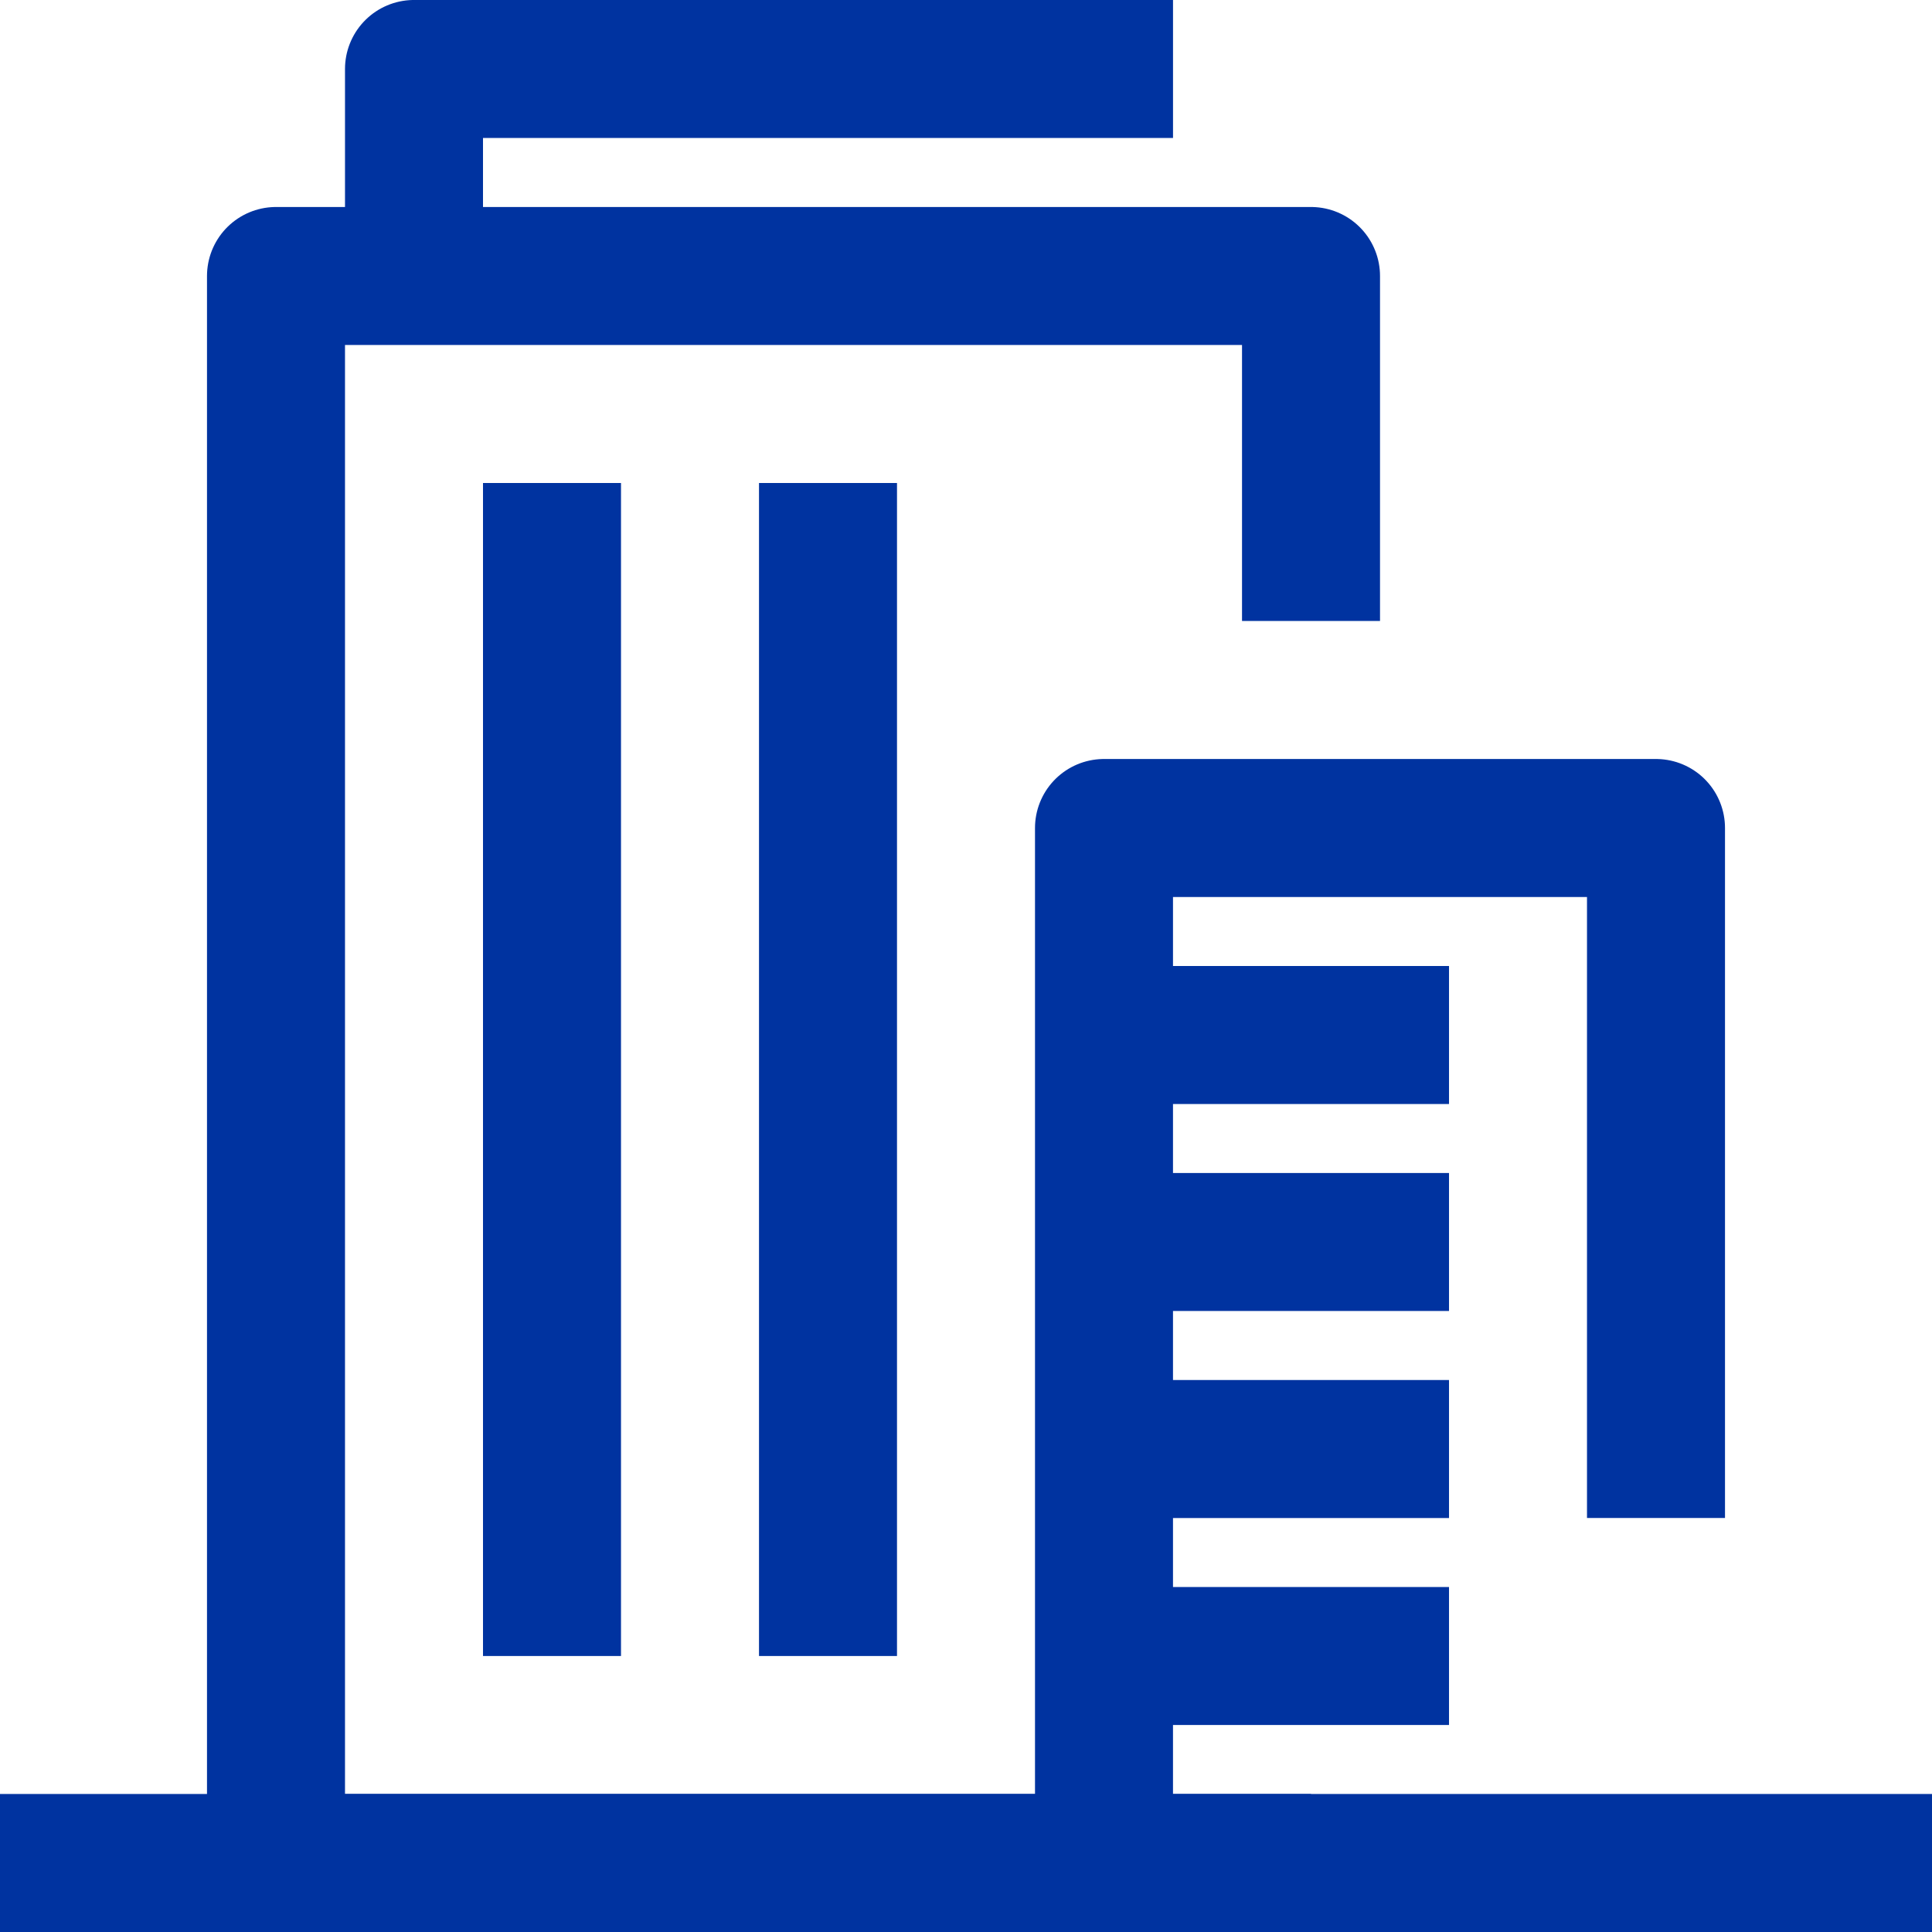 <?xml version="1.0" encoding="UTF-8"?>
<svg xmlns="http://www.w3.org/2000/svg" viewBox="0 0 499.94 499.94">
  <g fill="none" stroke="#0033a0" stroke-linejoin="round" stroke-width="35.71">
    <path d="m339.25 482.08h-267.83v-410.66h267.83v89.27"></path>
    <path d="m285.68 482.08v-267.82h142.84v178.55"></path>
    <path d="m374.96 321.39h-89.28"></path>
    <path d="m374.96 267.83h-89.28"></path>
    <path d="m374.96 374.96h-89.28"></path>
    <path d="m374.96 428.52h-89.28"></path>
    <path d="m303.54 17.85h-196.41v53.57"></path>
    <path d="m214.26 124.99v303.53"></path>
    <path d="m142.84 124.99v303.53"></path>
    <path d="m0 482.08h499.94"></path>
  </g>
</svg>
